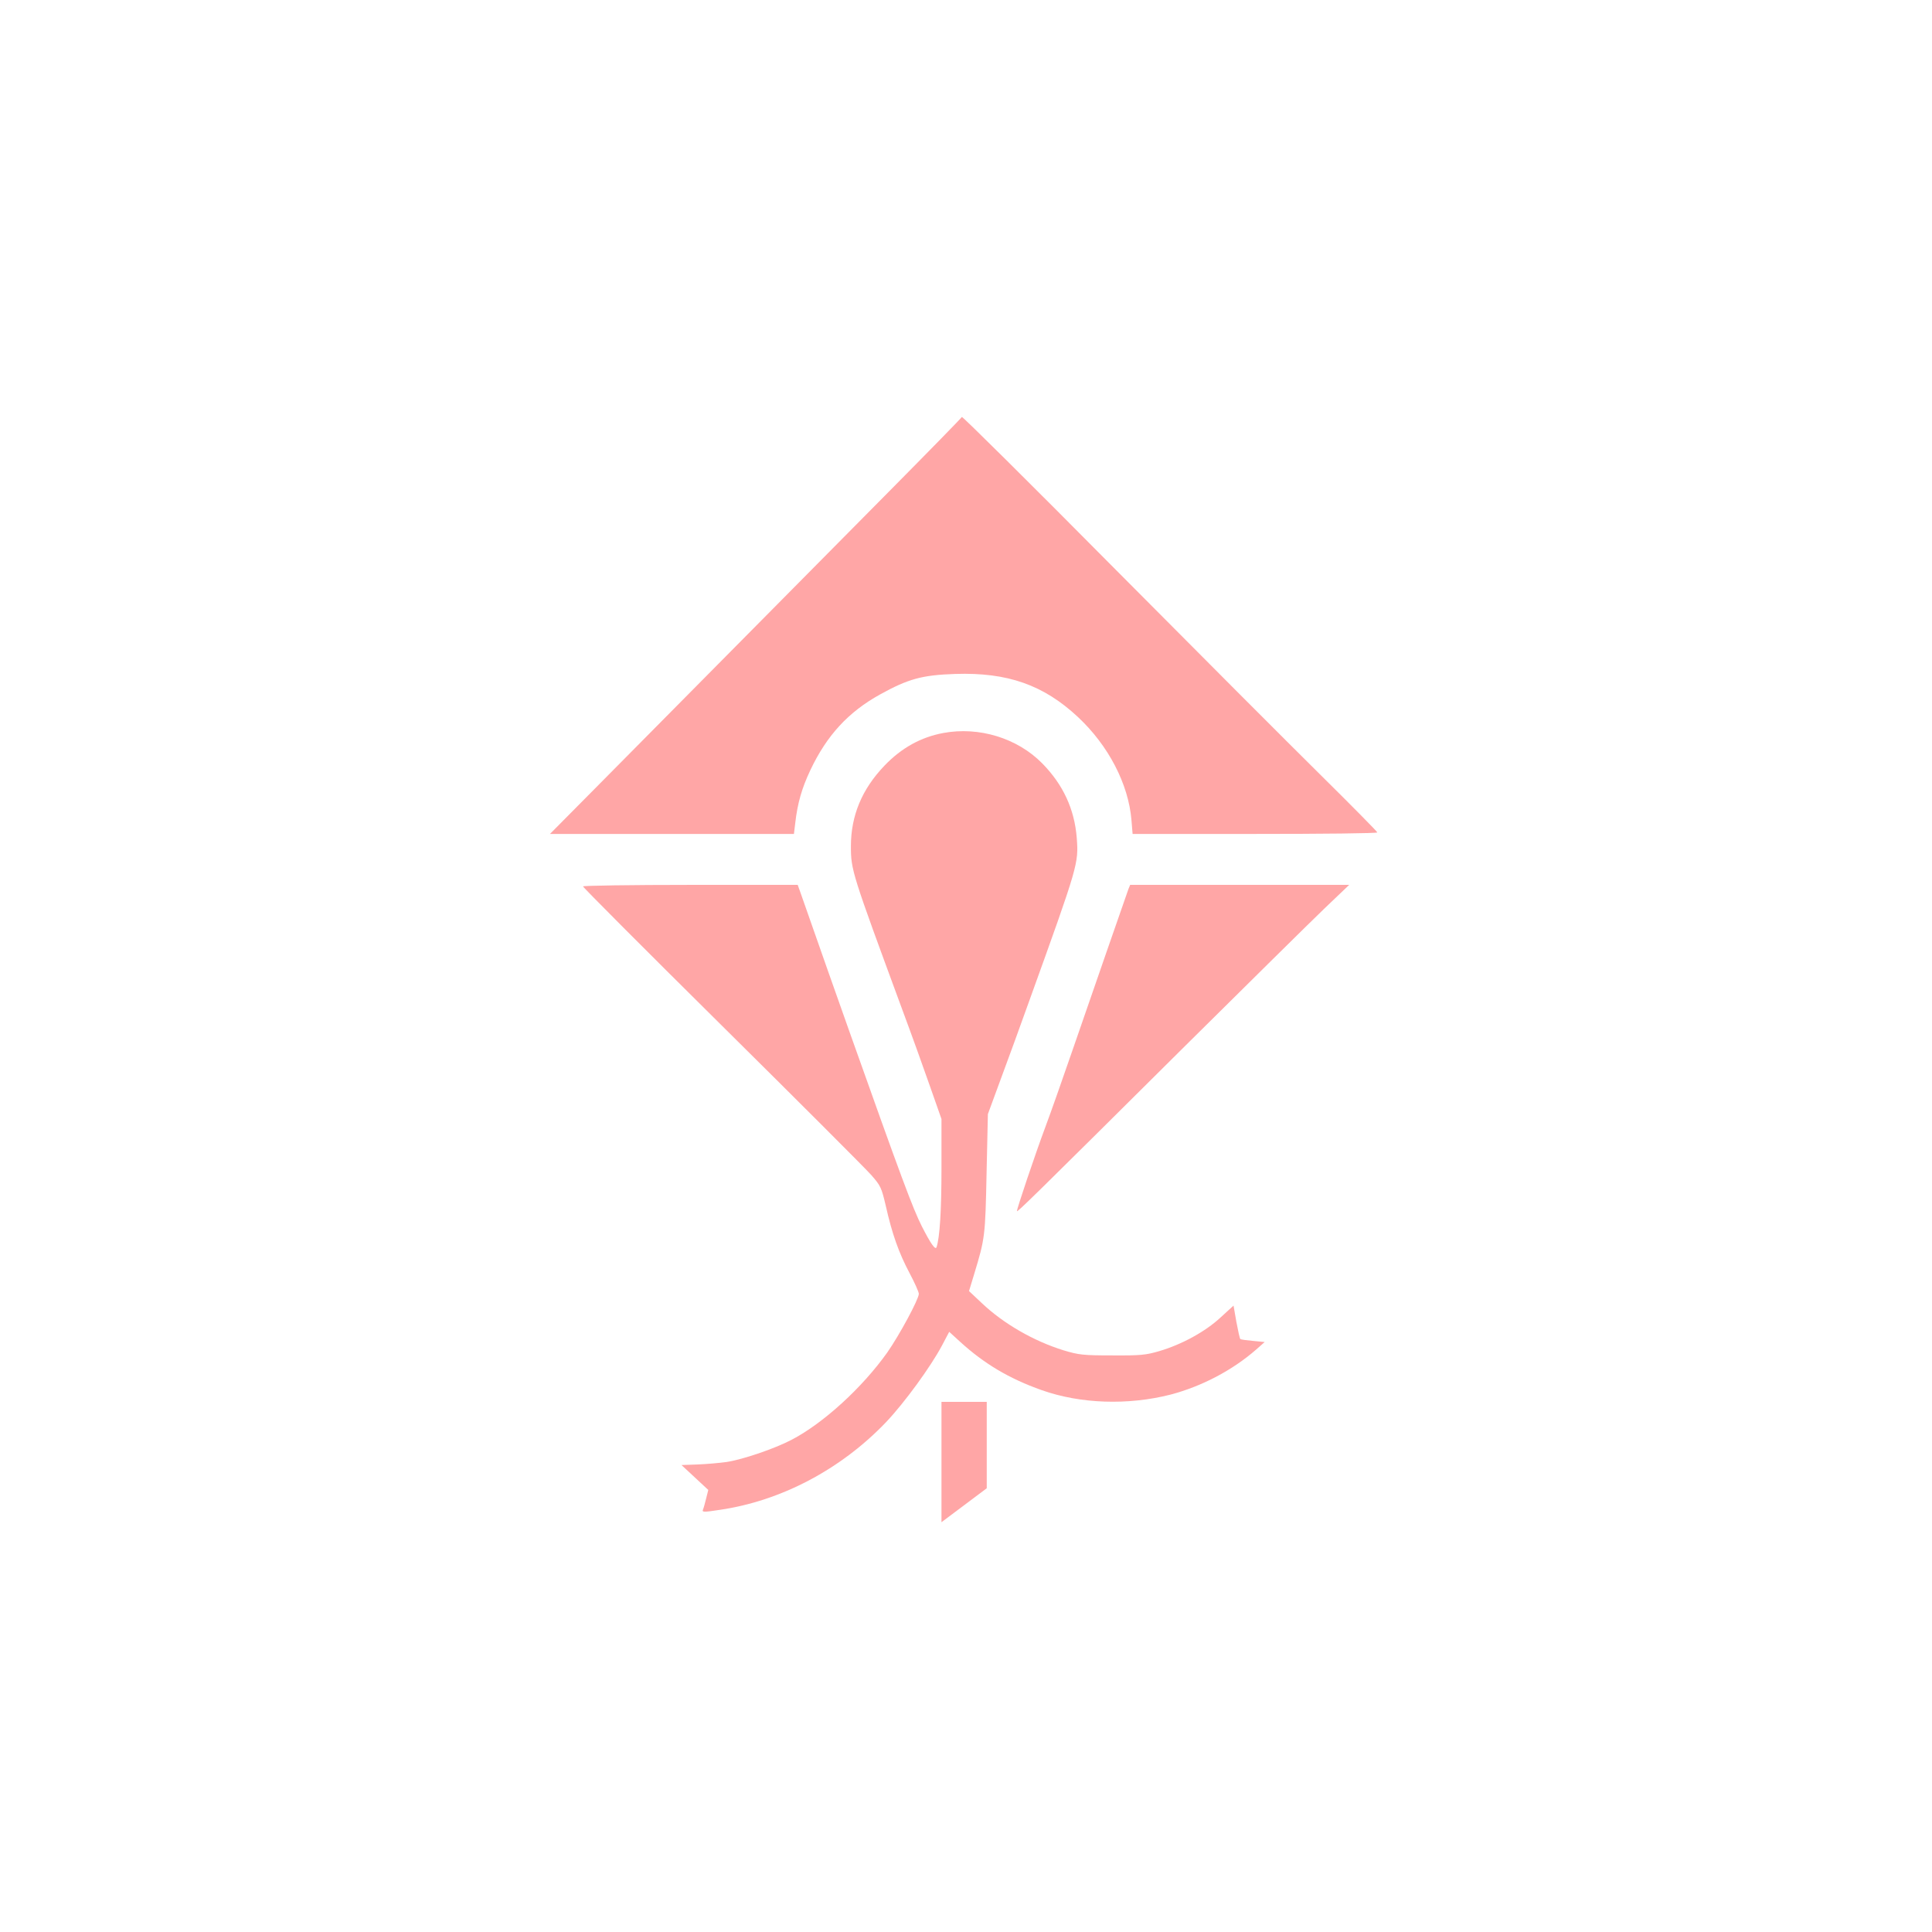 <?xml version="1.0" standalone="no"?>
<!DOCTYPE svg PUBLIC "-//W3C//DTD SVG 20010904//EN"
 "http://www.w3.org/TR/2001/REC-SVG-20010904/DTD/svg10.dtd">
<svg version="1.0" xmlns="http://www.w3.org/2000/svg"
 width="1024pt" height="1024pt" viewBox="0 0 1024 1024"
 preserveAspectRatio="xMidYMid meet">

<g transform="translate(0,1024) scale(0.1,-0.1)"
fill="#ffa6a6" stroke="none">
<path d="M5098 8030 c-2 -5 -174 -181 -383 -392 -617 -623 -1334 -1347 -1575
-1591 l-225 -227 646 0 647 0 7 58 c12 105 35 185 80 280 87 184 201 308 369
401 150 83 223 103 399 109 277 9 468 -58 651 -229 161 -151 267 -354 283
-546 l6 -73 648 0 c357 0 649 3 649 8 0 4 -134 140 -298 302 -164 162 -659
658 -1100 1102 -440 444 -802 803 -804 798z"/>
<path d="M5000 6355 c-119 -22 -222 -79 -312 -173 -120 -125 -178 -266 -178
-427 0 -127 5 -141 270 -860 51 -137 119 -326 151 -418 l59 -168 0 -260 c0
-227 -9 -367 -26 -419 -6 -18 -31 18 -78 110 -48 95 -108 256 -383 1030 -89
250 -134 379 -260 738 l-15 42 -569 0 c-313 0 -569 -4 -569 -8 0 -5 331 -337
736 -738 405 -401 761 -757 791 -791 51 -58 55 -67 78 -165 33 -147 69 -249
126 -356 27 -51 49 -100 49 -110 -1 -29 -102 -217 -167 -310 -132 -186 -339
-376 -509 -464 -88 -46 -257 -104 -344 -117 -36 -5 -104 -11 -152 -13 l-86 -3
71 -66 71 -66 -11 -44 c-6 -24 -13 -51 -17 -60 -6 -14 2 -15 86 -2 327 47 645
215 884 465 97 102 237 294 297 407 l38 72 57 -52 c128 -117 261 -196 433
-257 206 -73 457 -81 682 -24 167 44 329 129 456 240 l44 39 -62 6 c-34 3 -65
7 -67 10 -3 2 -12 43 -21 91 l-15 86 -70 -64 c-80 -74 -204 -142 -323 -177
-71 -21 -100 -24 -250 -23 -155 0 -178 3 -258 27 -158 49 -318 141 -433 250
l-68 64 27 89 c58 191 59 201 66 534 l7 315 68 185 c38 102 107 291 153 420
259 718 260 723 250 859 -12 152 -72 282 -183 395 -132 134 -335 196 -524 161z"/>
<path d="M5981 5528 c-14 -39 -198 -569 -296 -853 -51 -148 -116 -333 -145
-410 -53 -142 -150 -430 -150 -444 0 -9 74 63 885 869 336 333 670 663 743
733 l133 127 -581 0 -580 0 -9 -22z"/>
<path d="M4990 2491 l0 -319 120 90 120 90 0 229 0 229 -120 0 -120 0 0 -319z"/>
</g>
</svg>
